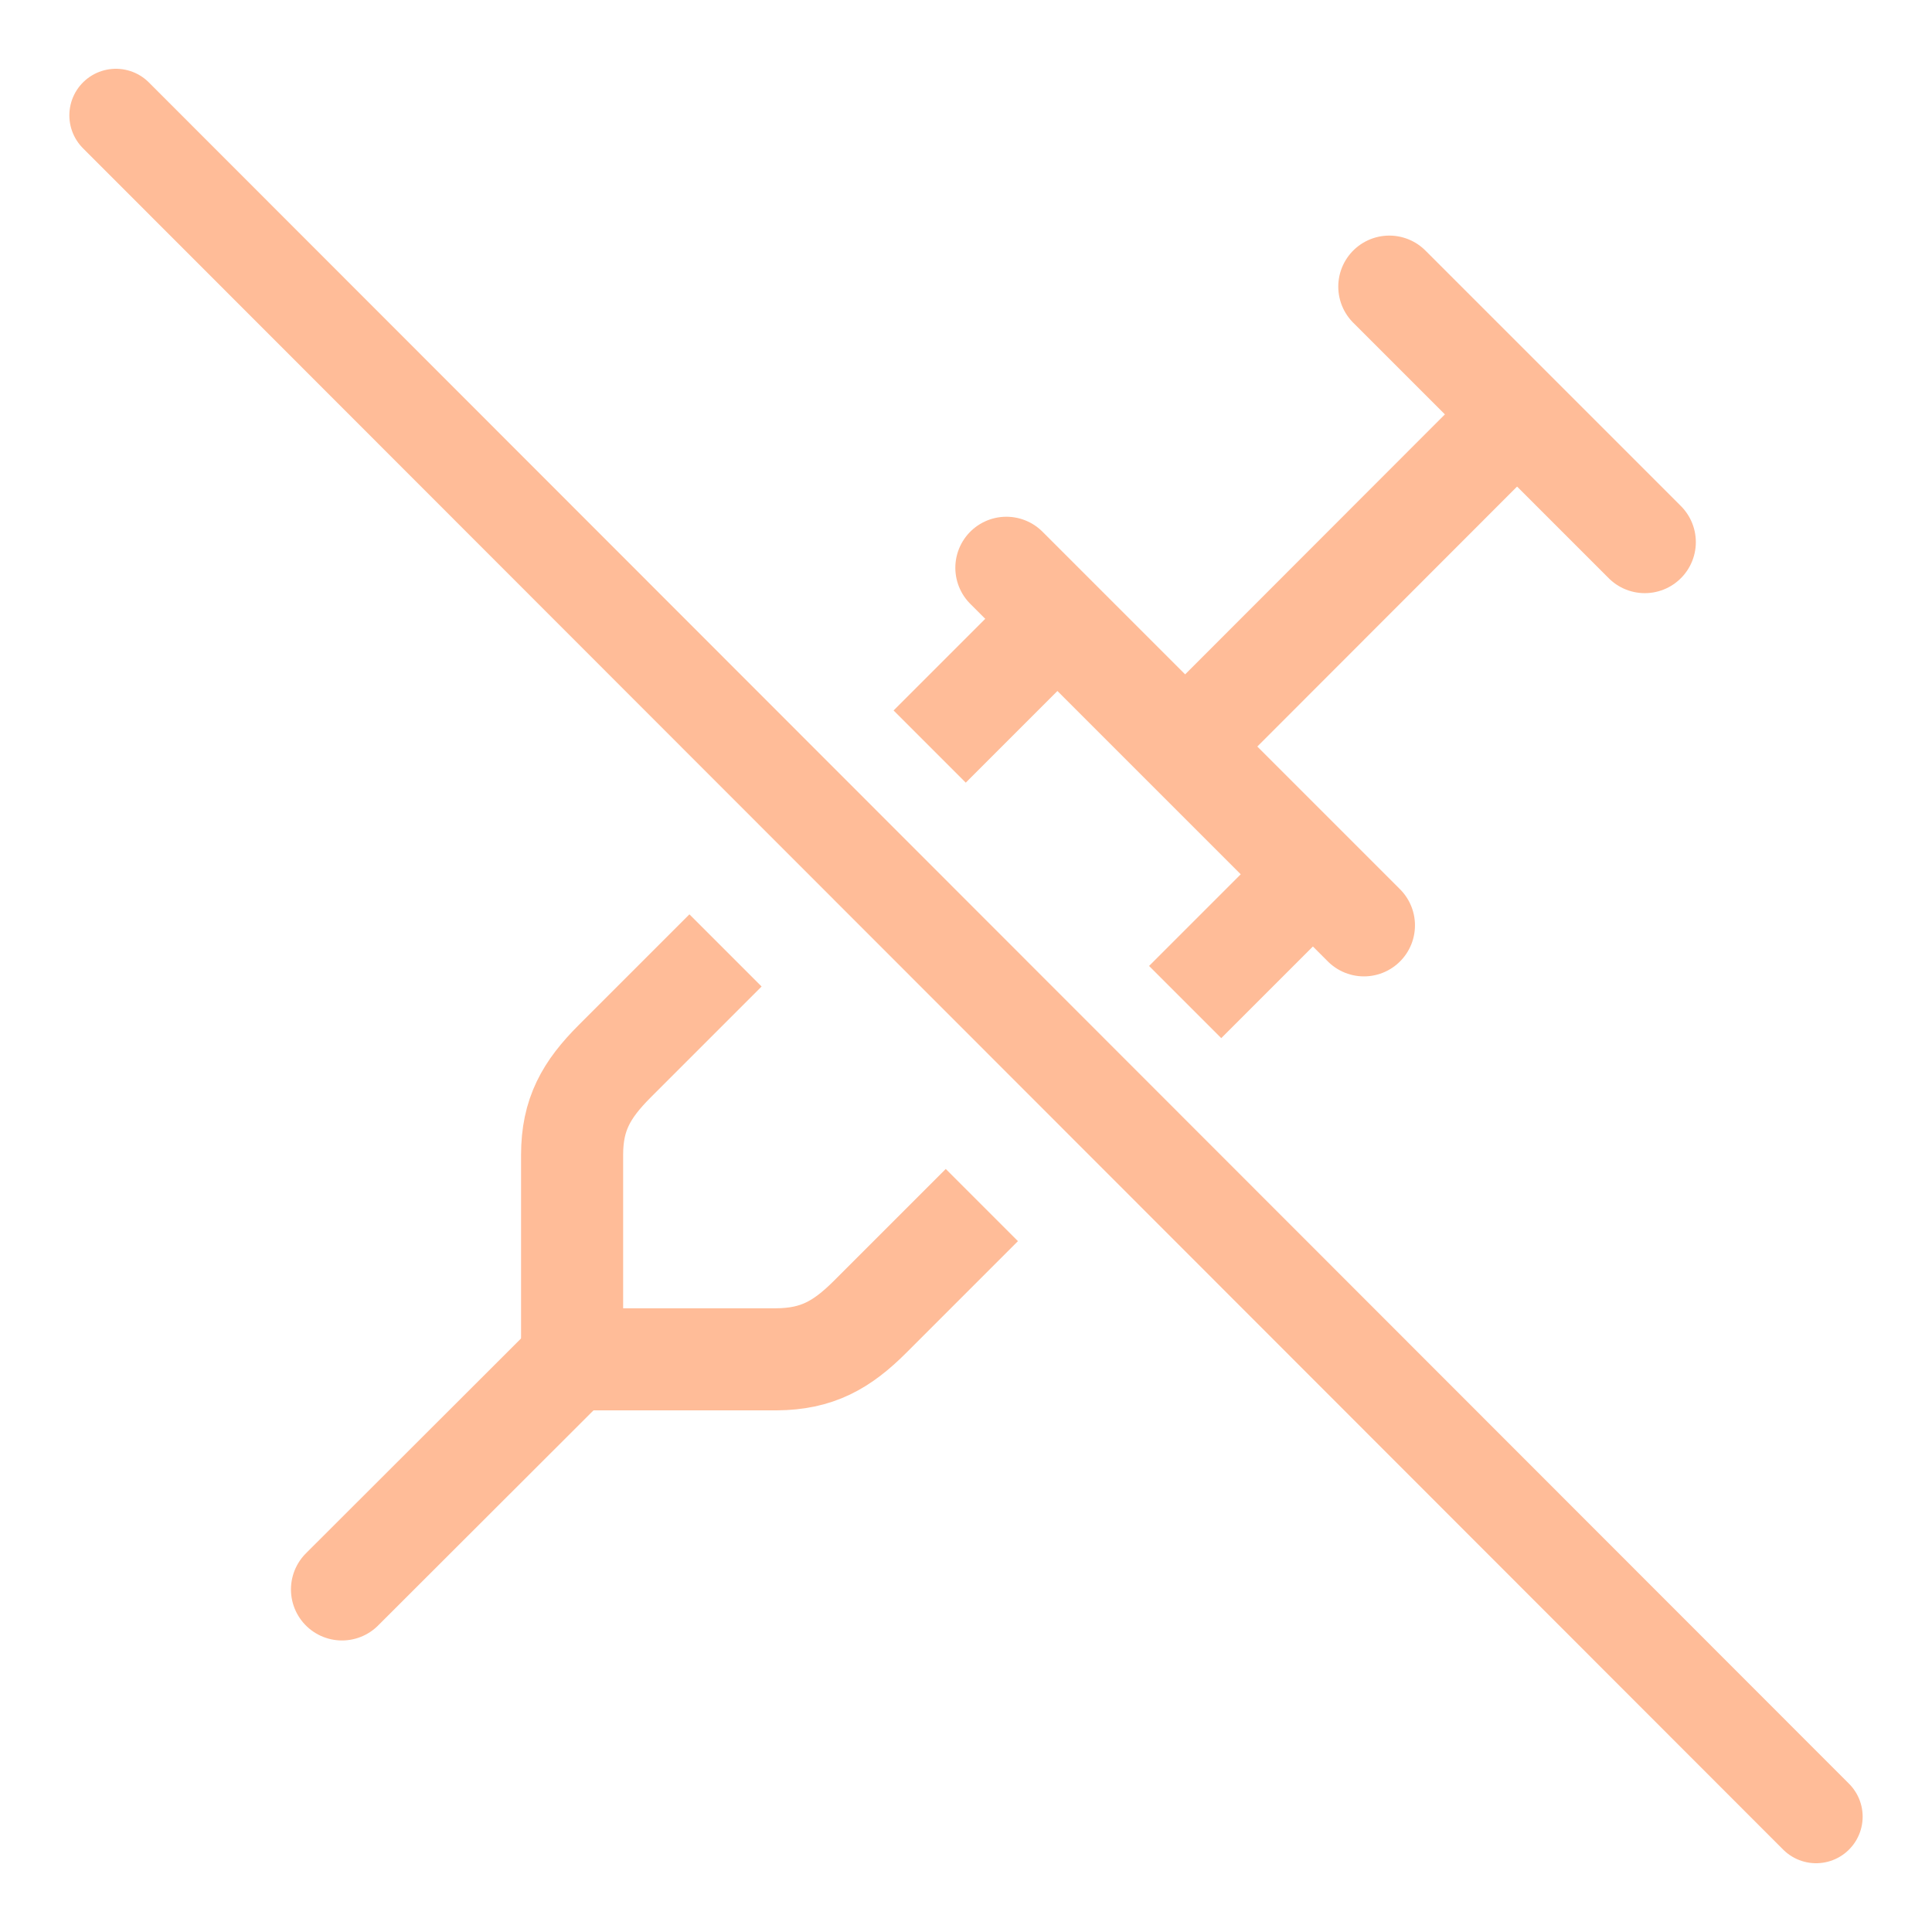 <?xml version="1.0" encoding="UTF-8"?>
<svg xmlns="http://www.w3.org/2000/svg" id="Layer_1" viewBox="0 0 67 67">
  <defs>
    <style>.cls-1,.cls-2,.cls-3{fill:none;stroke:#ffbc98;stroke-linejoin:round;}.cls-1,.cls-3{stroke-width:3.54px;}.cls-2{stroke-width:3.23px;}.cls-2,.cls-3{stroke-linecap:round;}</style>
  </defs>
  <line class="cls-2" x1="4.02" y1="4" x2="62.98" y2="63"></line>
  <line class="cls-1" x1="32.24" y1="25.89" x2="36.67" y2="21.46"></line>
  <path class="cls-1" d="m34.05,41.79l-3.87,3.87c-.99.99-1.85,1.47-3.25,1.48h-7.09v-7.09c0-1.4.49-2.26,1.48-3.25l3.84-3.84"></path>
  <line class="cls-1" x1="45.53" y1="30.32" x2="41.1" y2="34.75"></line>
  <line class="cls-3" x1="11.86" y1="55.12" x2="19.84" y2="47.15"></line>
  <line class="cls-3" x1="47.3" y1="32.09" x2="34.9" y2="19.69"></line>
  <line class="cls-3" x1="48.18" y1="9.94" x2="57.04" y2="18.8"></line>
  <line class="cls-1" x1="41.1" y1="25.89" x2="52.65" y2="14.33"></line>
</svg>
